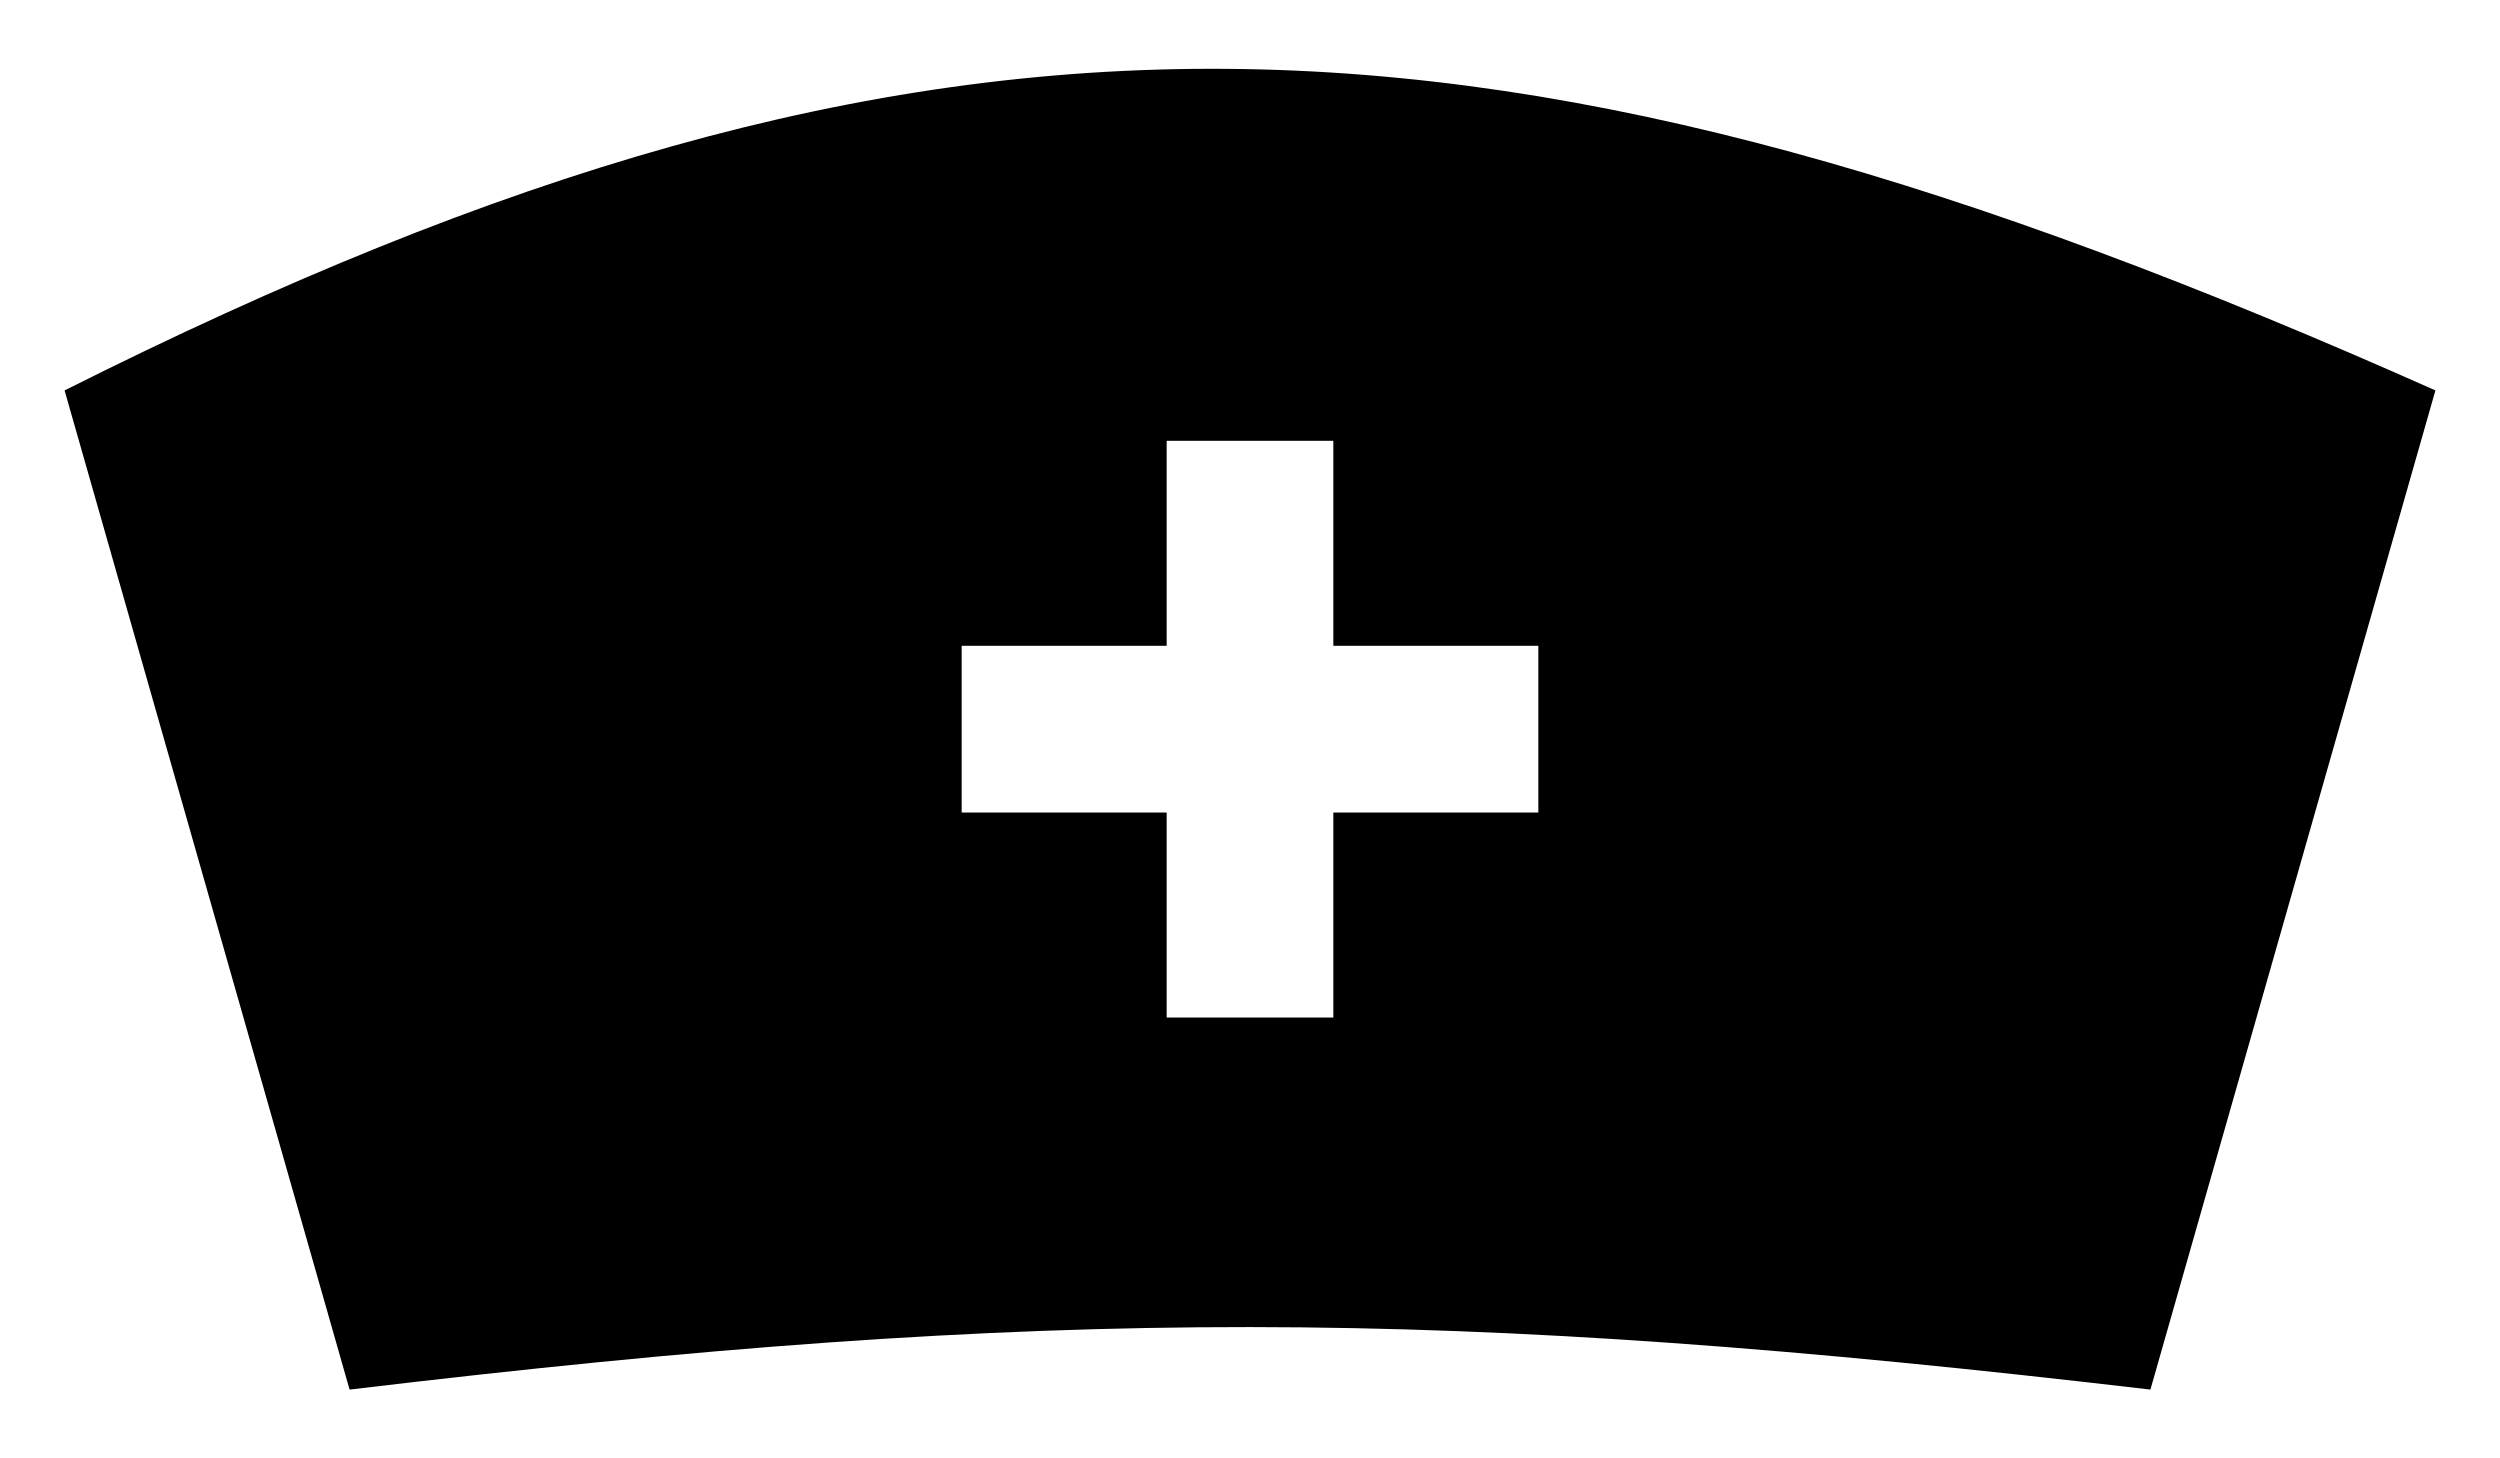 <?xml version="1.0" encoding="utf-8"?>
<!-- Generator: Adobe Illustrator 28.3.0, SVG Export Plug-In . SVG Version: 6.00 Build 0)  -->
<svg version="1.1" id="Calque_1" xmlns="http://www.w3.org/2000/svg" xmlns:xlink="http://www.w3.org/1999/xlink" x="0px" y="0px"
	 viewBox="0 0 600 350" style="enable-background:new 0 0 600 350;" xml:space="preserve">
<g>
	<path d="M15.5,93.7l68.4,239.8c168.8-20.2,263.5-19.8,432.2,0l68.4-239.8C359.3-6.6,225.5-11.8,15.5,93.7z M369.2,195H320v49.2h-40
		V195h-49.2v-40H280v-49.2h40V155h49.2V195z"/>
</g>
</svg>
